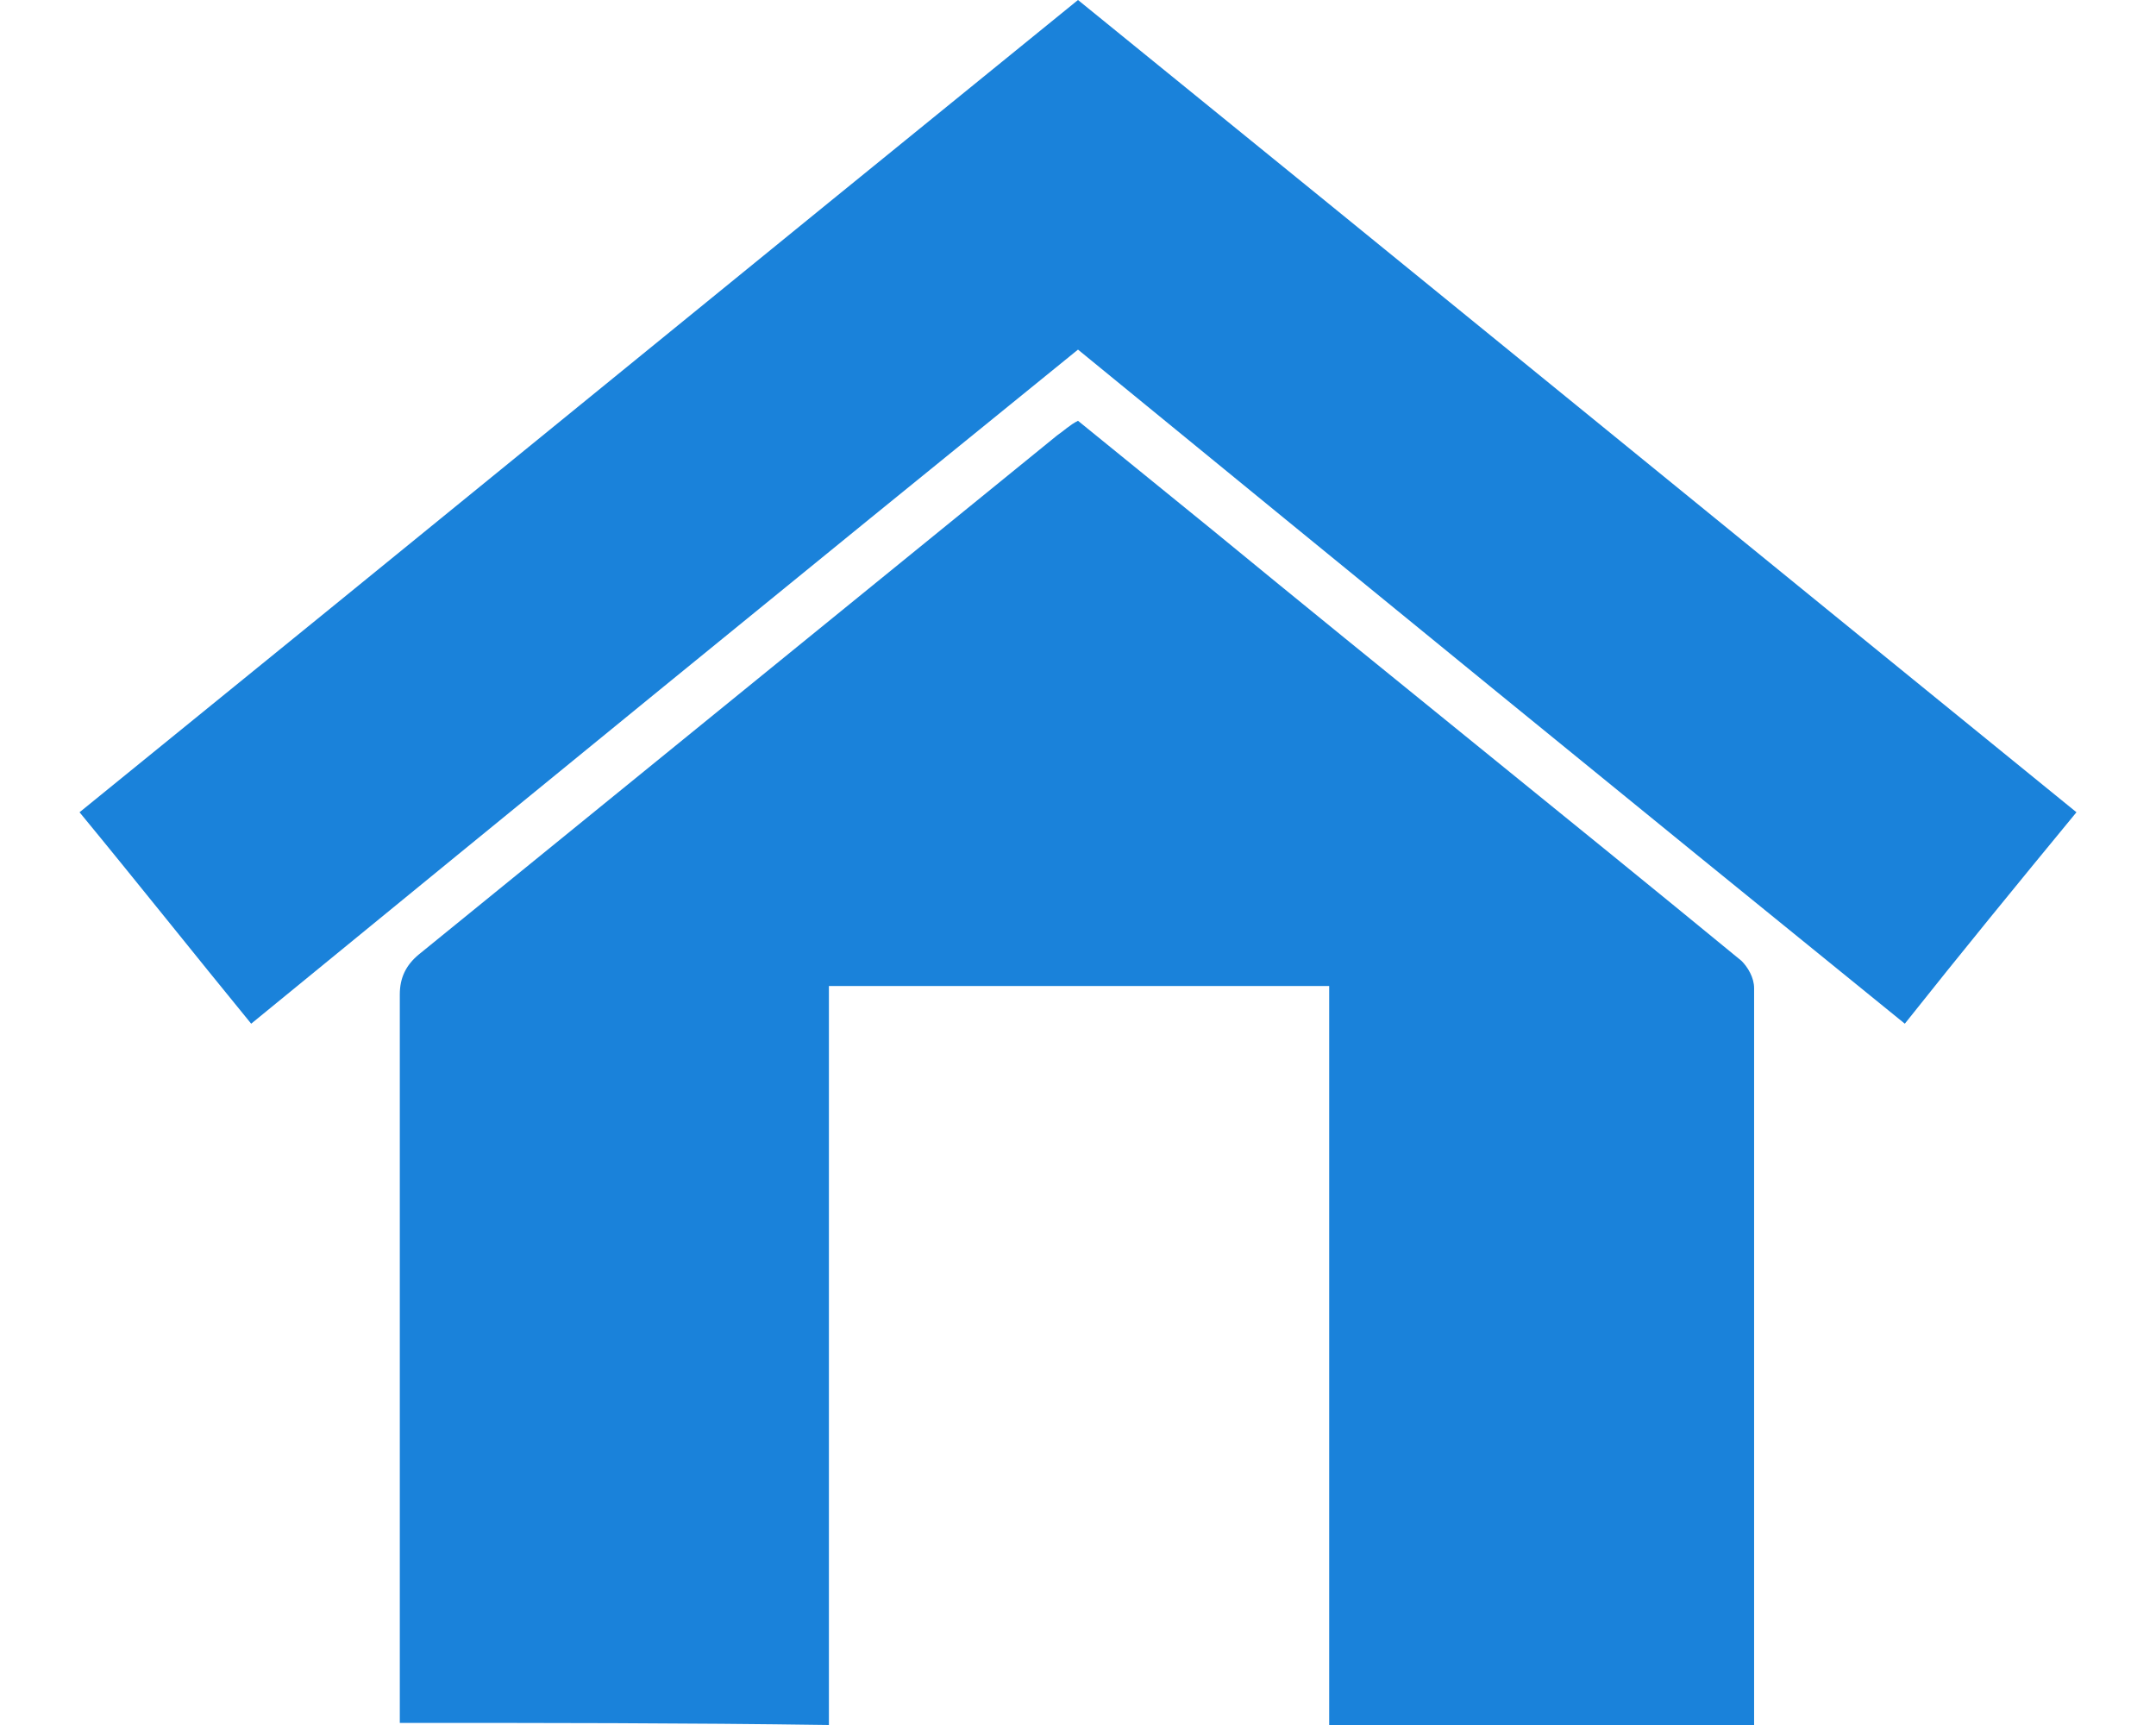<?xml version="1.0" encoding="utf-8"?>
<!-- Generator: Adobe Illustrator 21.0.2, SVG Export Plug-In . SVG Version: 6.00 Build 0)  -->
<svg version="1.1" xmlns="http://www.w3.org/2000/svg" xmlns:xlink="http://www.w3.org/1999/xlink" x="0px" y="0px"
	 viewBox="0 0 95.4 82.4" width="15" height="12" xml:space="preserve">
<style type="text/css">
	.svg-icon-home { fill: #1a82da; }
</style>
<g>
	<path class="svg-icon-home" d="M15.3,82.3c0-0.4,0-0.8,0-1.2c0-11.2,0-22.4,0-33.6c0-0.8,0.3-1.4,0.9-1.9c10.2-8.3,20.3-16.5,30.5-24.8
		c0.3-0.2,0.6-0.5,1-0.7c2.1,1.7,4.3,3.5,6.4,5.2C62.5,32.2,71,39,79.4,45.9c0.3,0.3,0.6,0.8,0.6,1.3c0,11.5,0,22.9,0,34.4
		c0,0.2,0,0.5,0,0.8c-6.8,0-13.5,0-20.3,0c0-11.7,0-23.5,0-35.3c-8,0-15.9,0-23.9,0c0,11.7,0,23.5,0,35.3
		C28.9,82.3,22.2,82.3,15.3,82.3z"/>
	<path class="svg-icon-home" d="M95.4,38.8c-2.8,3.4-5.5,6.7-8.2,10.1C74,38.2,60.9,27.5,47.7,16.7C34.5,27.4,21.4,38.1,8.2,48.9
		C5.5,45.6,2.8,42.2,0,38.8C15.9,25.9,31.8,12.9,47.7,0C63.6,12.9,79.4,25.8,95.4,38.8z"/>
</g>
</svg>
